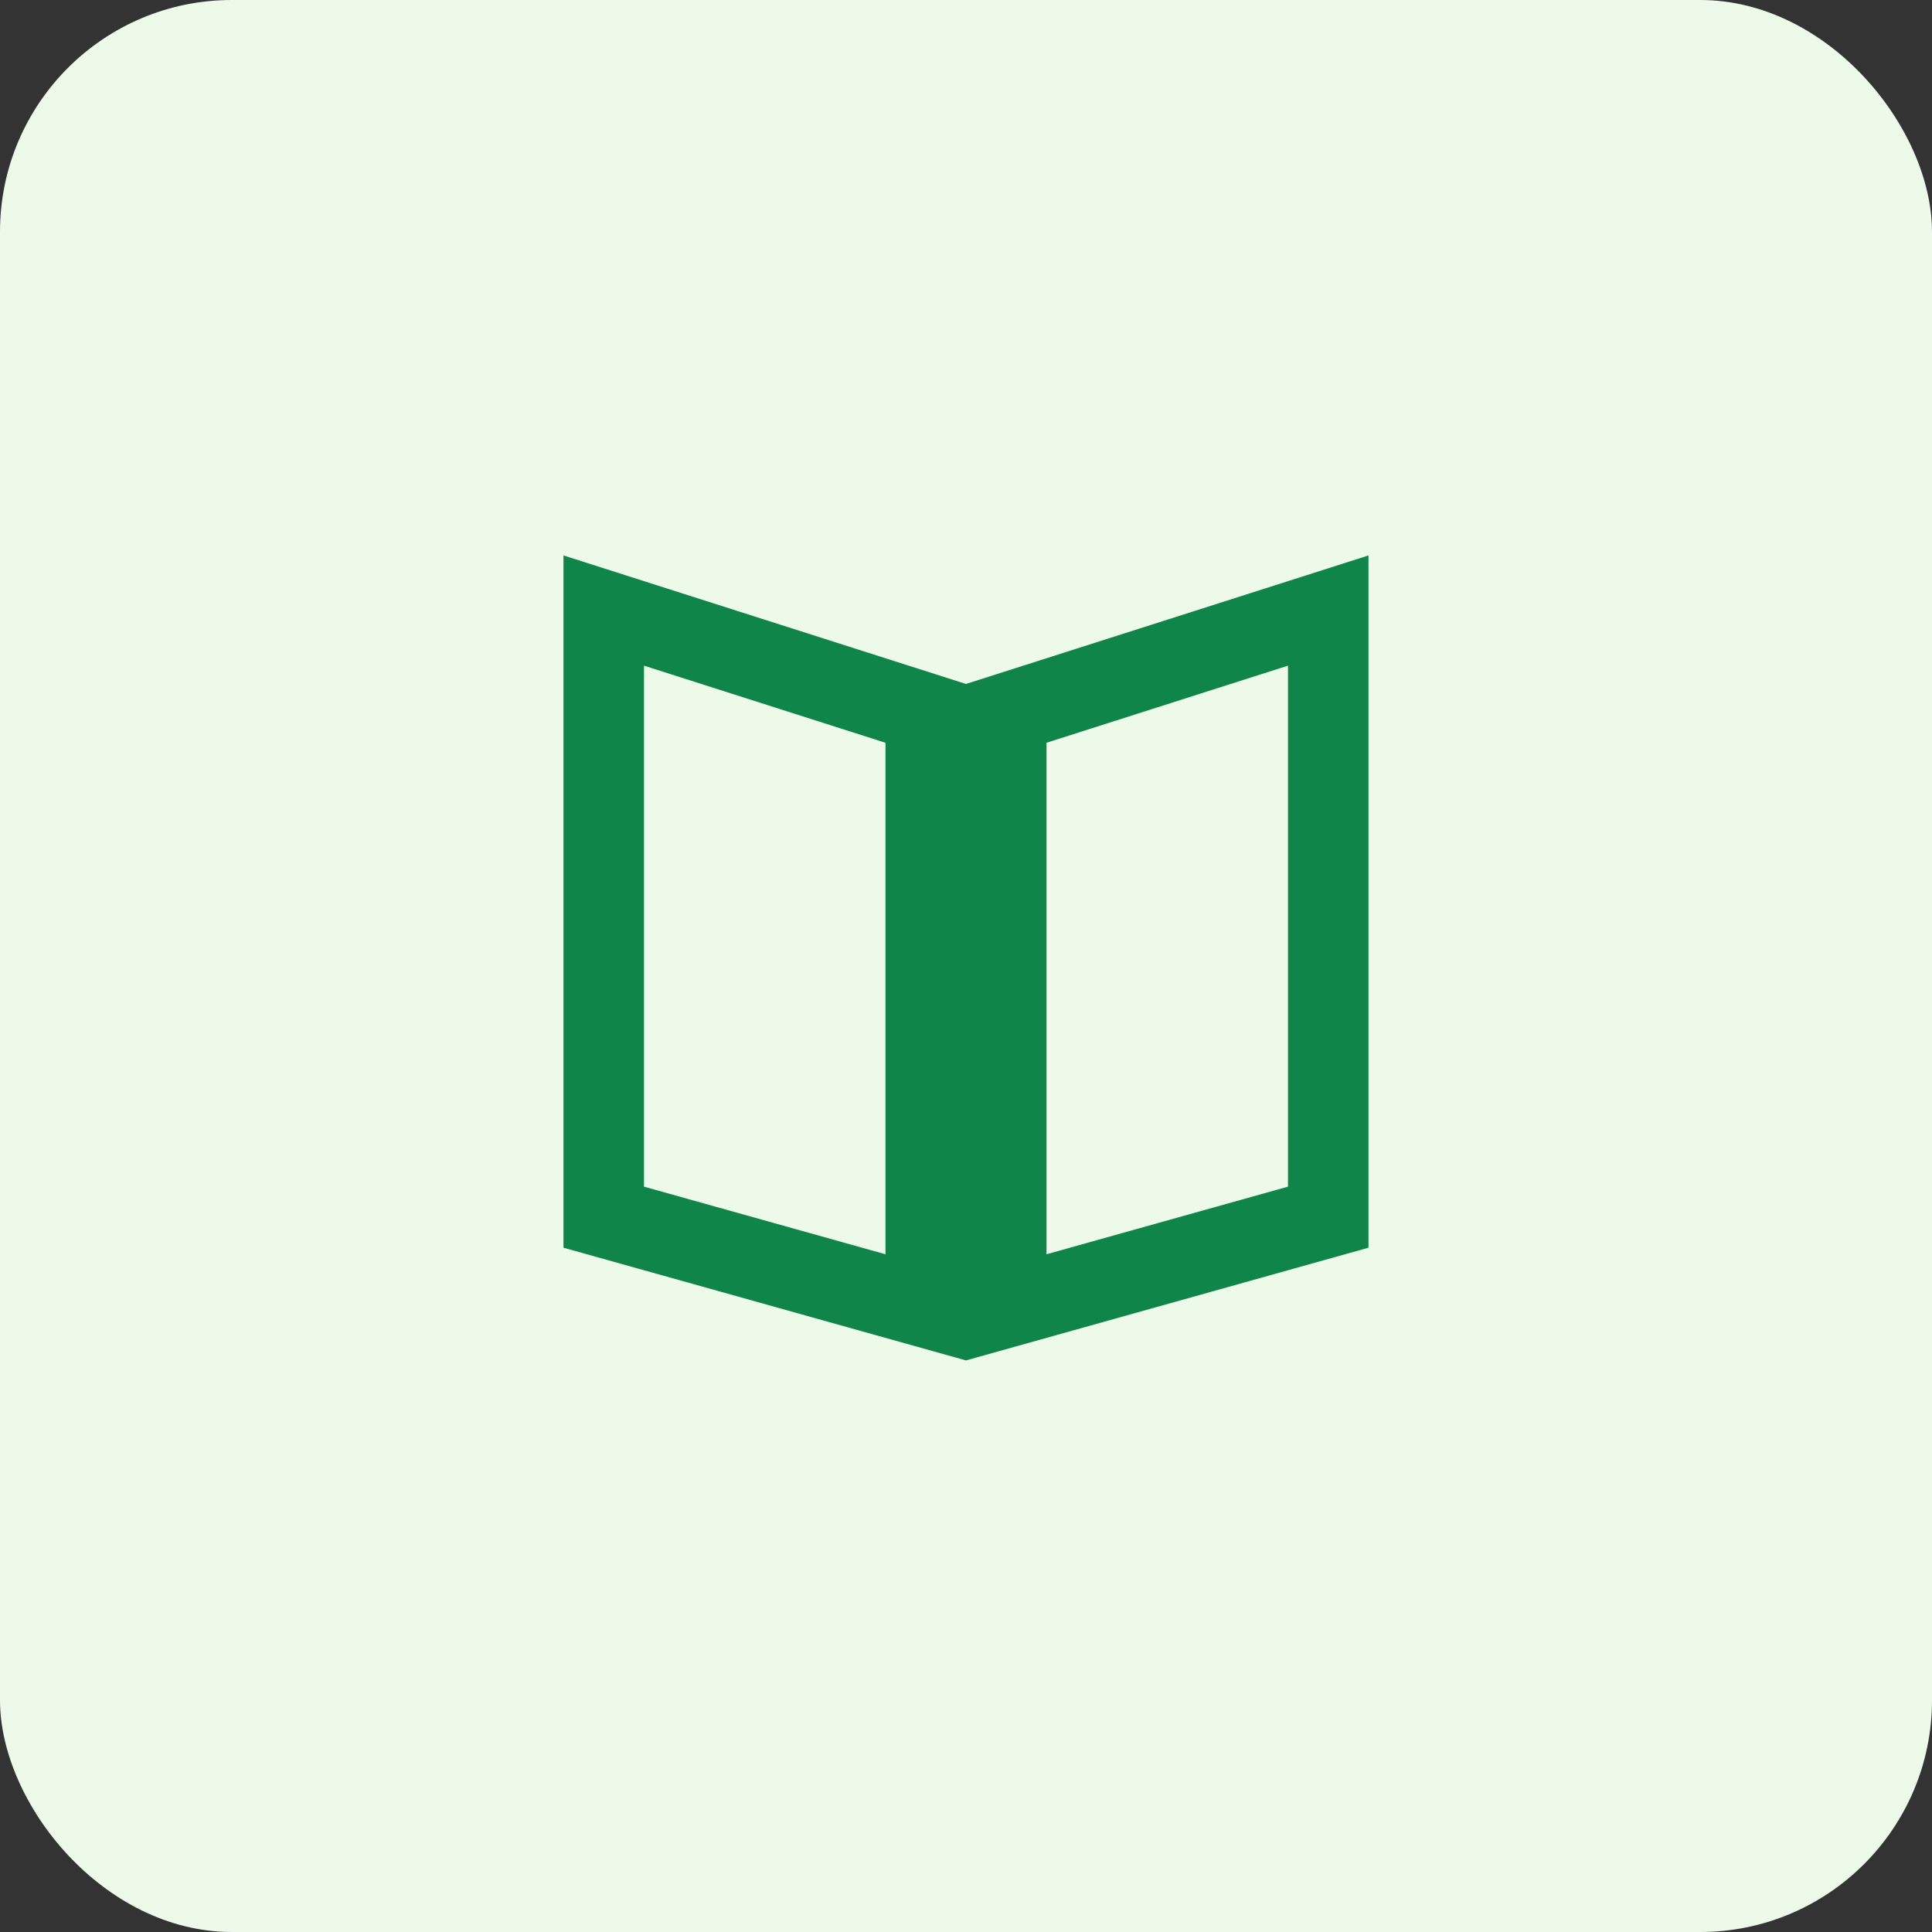 <svg width="100" height="100" viewBox="0 0 100 100" fill="none" xmlns="http://www.w3.org/2000/svg">
<rect x="0" y="0" width="100" height="100" fill="#333333" stroke="none"/>
<rect width="100" height="100" rx="12" fill="#EDFAE9"/>
<g clip-path="url(#clip0_13375_14904)">
<path d="M47.916 36.924V67.668L31.249 63.001V31.602L47.916 36.924ZM68.749 31.602V63.001L52.083 67.668V36.923L68.749 31.602Z" stroke="#0F854A" stroke-width="4.167"/>
</g>
<defs>
<clipPath id="clip0_13375_14904">
<rect width="50" height="50" fill="white" transform="translate(25 25)"/>
</clipPath>
</defs>
</svg>

